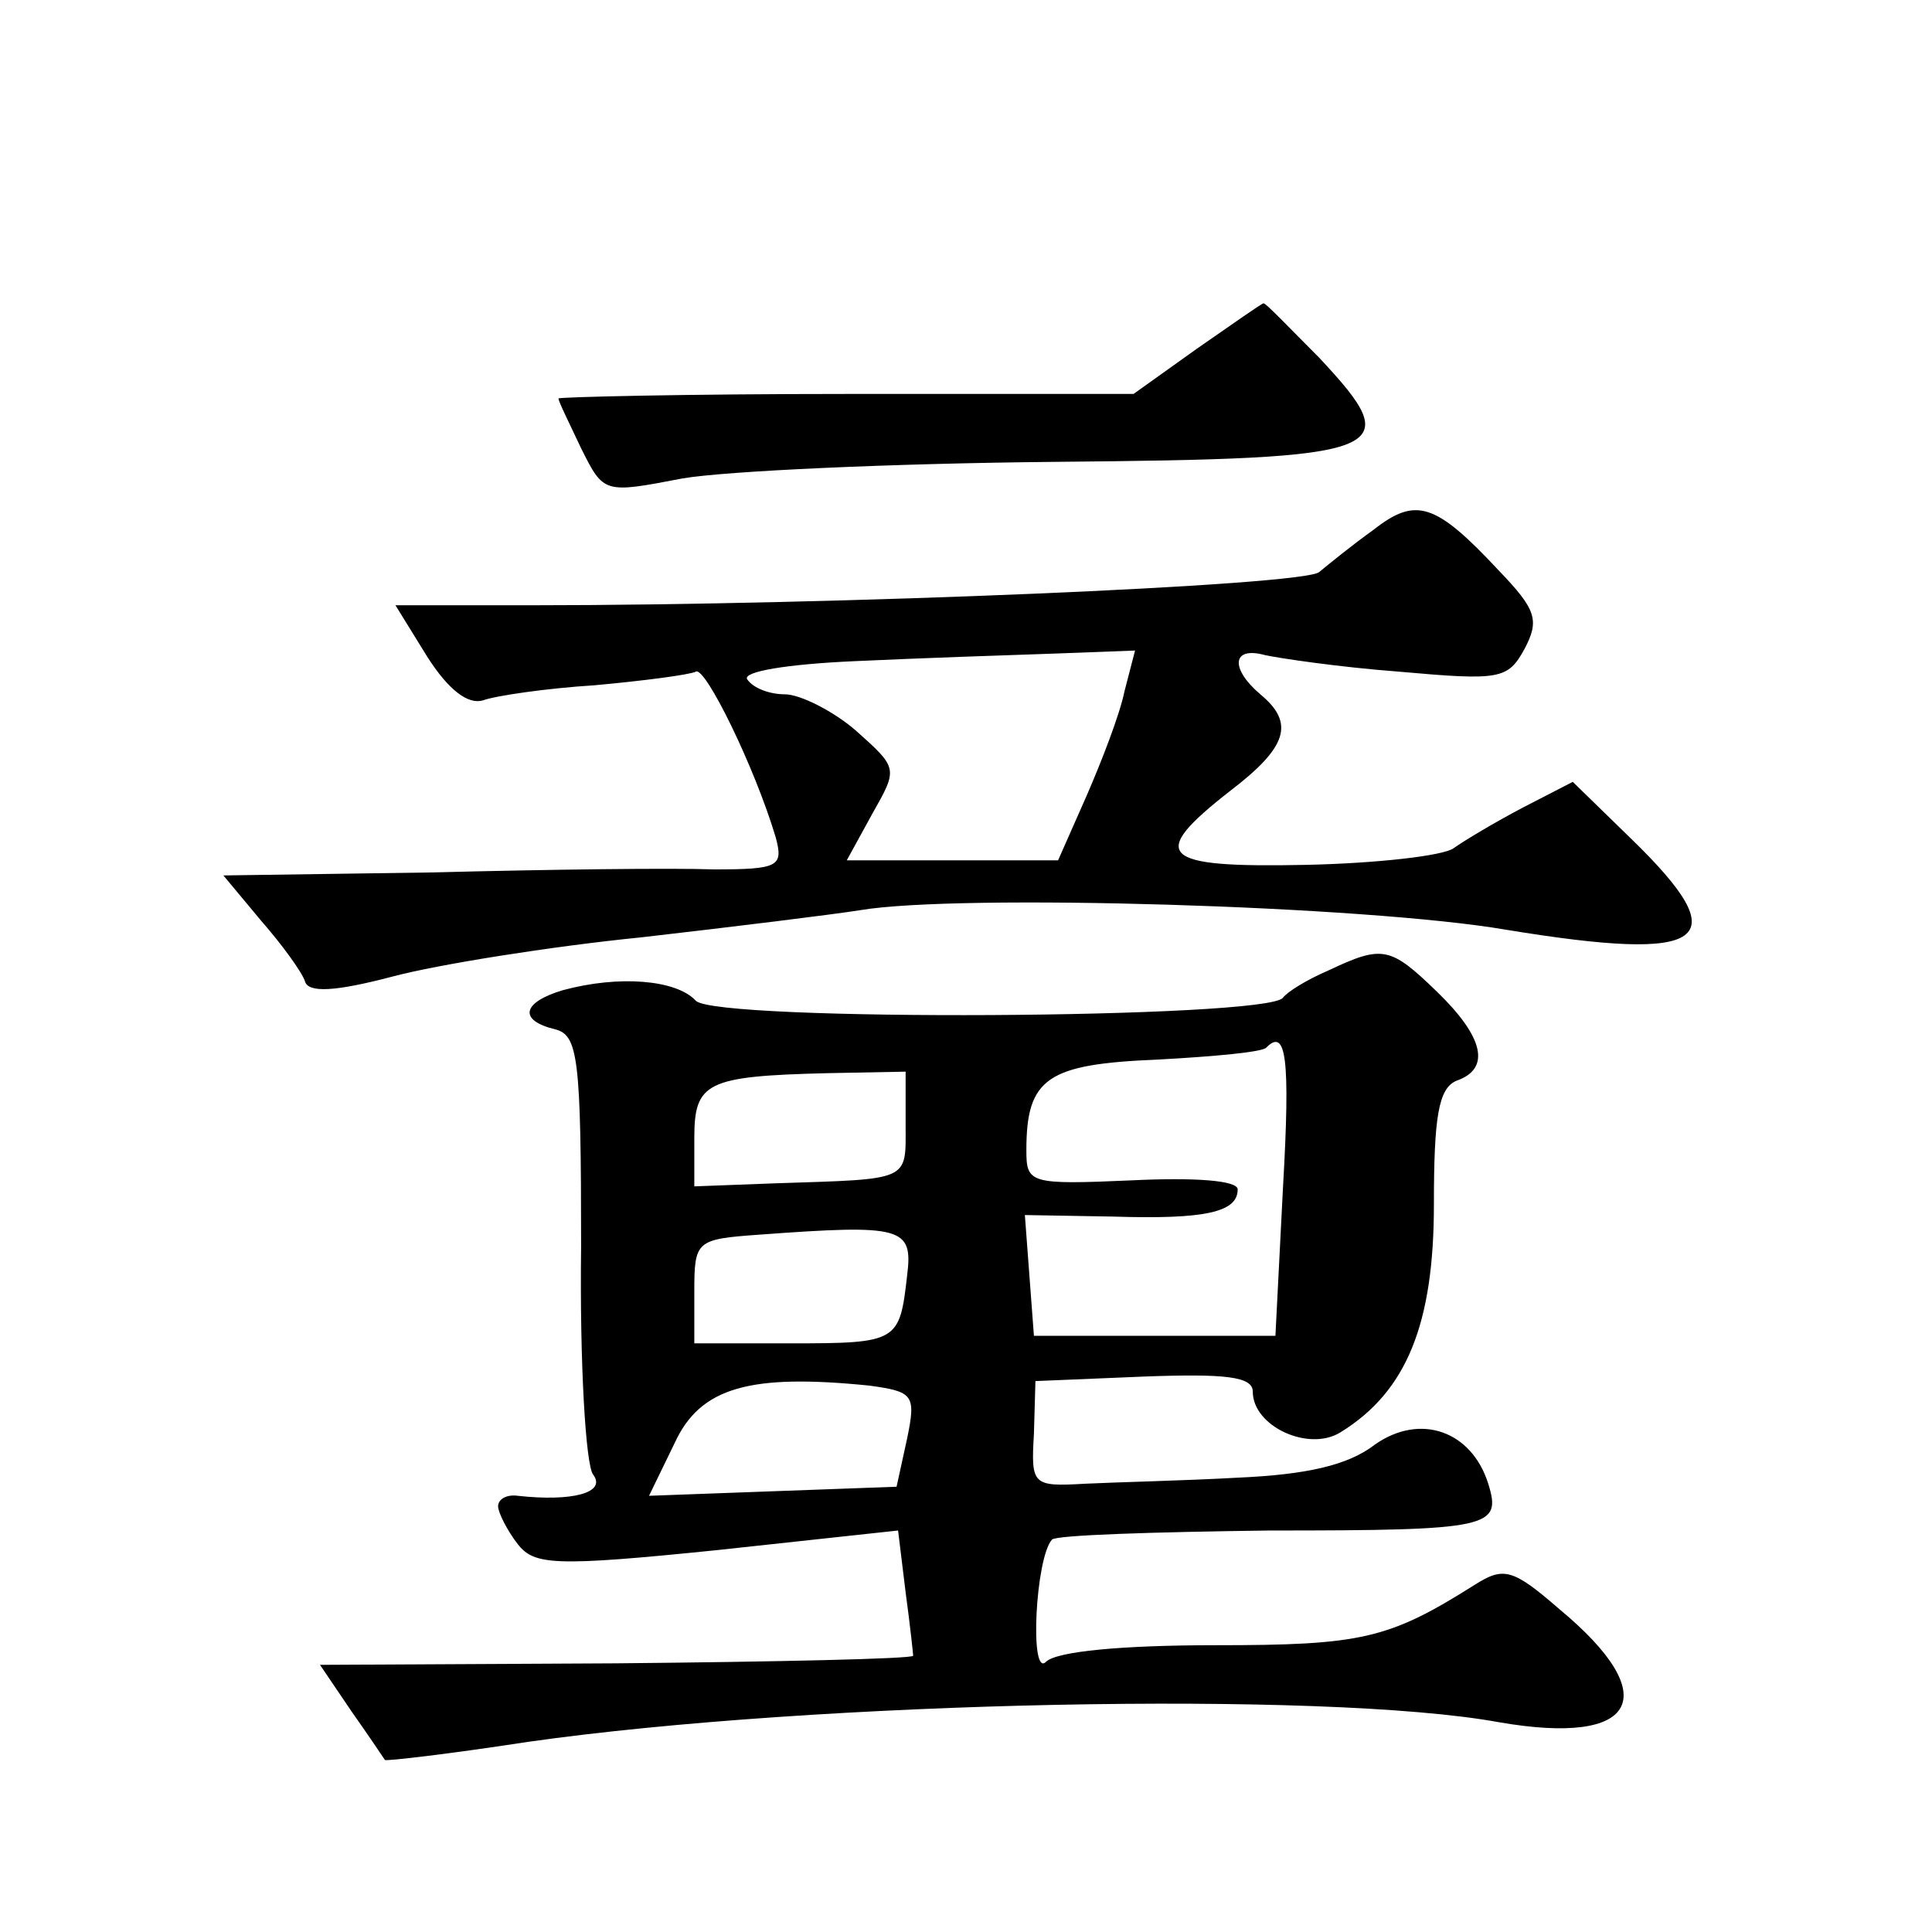 <?xml version="1.0" standalone="no"?>
<!DOCTYPE svg PUBLIC "-//W3C//DTD SVG 20010904//EN"
 "http://www.w3.org/TR/2001/REC-SVG-20010904/DTD/svg10.dtd">
<svg version="1.0" xmlns="http://www.w3.org/2000/svg"
 width="128pt" height="128pt" viewBox="0 0 128 128"
 preserveAspectRatio="xMidYMid meet">
<g transform="translate(0,128) scale(0.1,-0.1)"
fill="#0" stroke="none">
<path d="M793 1049 l-42 -30 -191 0 c-104 0 -190 -2 -190 -3 0 -2 7 -16 15 -33
15 -30 15 -30 67 -20 29 5 140 10 246 11 224 2 235 6 176 69 -20 20 -36 37 -37
36 -1 0 -21 -14 -44 -30z M910 929 c-14 -10 -30 -23 -36 -28 -10 -9 -322 -22 -521
-22 l-91 0 21 -34 c14 -22 27 -32 37 -29 8 3 42 8 74 10 33 3 63 7 67 9 6 4 39
-63 53 -110 5 -19 2 -21 -41 -21 -27 1 -110 0 -186 -2 l-139 -2 25 -30 c14 -16
27 -34 29 -40 2 -8 20 -7 58 3 30 8 105 20 165 26 61 7 126 15 145 18 65 11 335
3 428 -13 134 -22 153 -8 83 60 l-39 38 -33 -17 c-19 -10 -39 -22 -46 -27 -7 -5
-51 -10 -98 -11 -97 -2 -105 6 -50 49 38 29 43 45 20 64 -20 17 -19 32 3 26 9 -2
49 -8 89 -11 67 -6 72 -5 83 15 10 19 8 26 -17 52 -42 45 -55 49 -83 27z m-165
-107 c-3 -15 -15 -46 -25 -69 l-19 -43 -70 0 -70 0 17 31 c17 30 17 30 -11 55 -15
13 -37 24 -47 24 -10 0 -21 4 -25 10 -3 5 26 10 72 12 43 2 102 4 132 5 l53 2 -7
-27z M880 637 c-14 -6 -27 -14 -30 -18 -10 -14 -376 -16 -389 -2 -13 14 -51 17
-88 7 -27 -8 -30 -20 -5 -26 15 -4 17 -19 17 -144 -1 -76 3 -145 8 -151 9 -12 -14
-18 -50 -14 -7 1 -13 -2 -13 -7 0 -4 6 -16 13 -25 11 -14 24 -15 132 -4 l120 13
5 -41 c3 -22 5 -41 5 -42 -1 -2 -90 -4 -197 -5 l-196 -1 21 -31 c12 -17 22 -32
22 -32 0 -1 43 4 95 12 190 27 528 34 643 13 92 -16 110 17 40 75 -31 27 -37 28
-56 16 -57 -36 -75 -40 -172 -40 -61 0 -105 -4 -112 -11 -11 -11 -7 69 4 81 3 3
67 5 144 6 147 0 154 2 145 31 -11 35 -45 47 -75 26 -18 -14 -46 -20 -91 -22 -36
-2 -81 -3 -101 -4 -35 -2 -36 -1 -34 33 l1 35 72 3 c54 2 72 0 72 -10 0 -23 37
-40 58 -27 44 27 62 72 62 151 0 58 3 77 15 82 23 8 18 29 -13 59 -31 30 -36 31
-72 14z m-30 -144 l-5 -98 -80 0 -80 0 -3 40 -3 40 58 -1 c62 -2 83 3 83 18 0 6
-29 8 -70 6 -68 -3 -70 -2 -70 20 0 48 14 57 87 60 37 2 70 5 72 8 13 13 16 -6
11 -93z m-250 42 c0 -38 4 -36 -87 -39 l-53 -2 0 32 c0 37 8 41 88 43 l52 1 0 -35z
m1 -100 c-5 -44 -6 -45 -77 -45 l-64 0 0 34 c0 34 1 35 43 38 95 7 102 5 98 -27z
m0 -108 l-7 -32 -82 -3 -82 -3 17 35 c17 37 50 46 129 38 29 -4 31 -6 25 -35z"/>
</g>
</svg>
